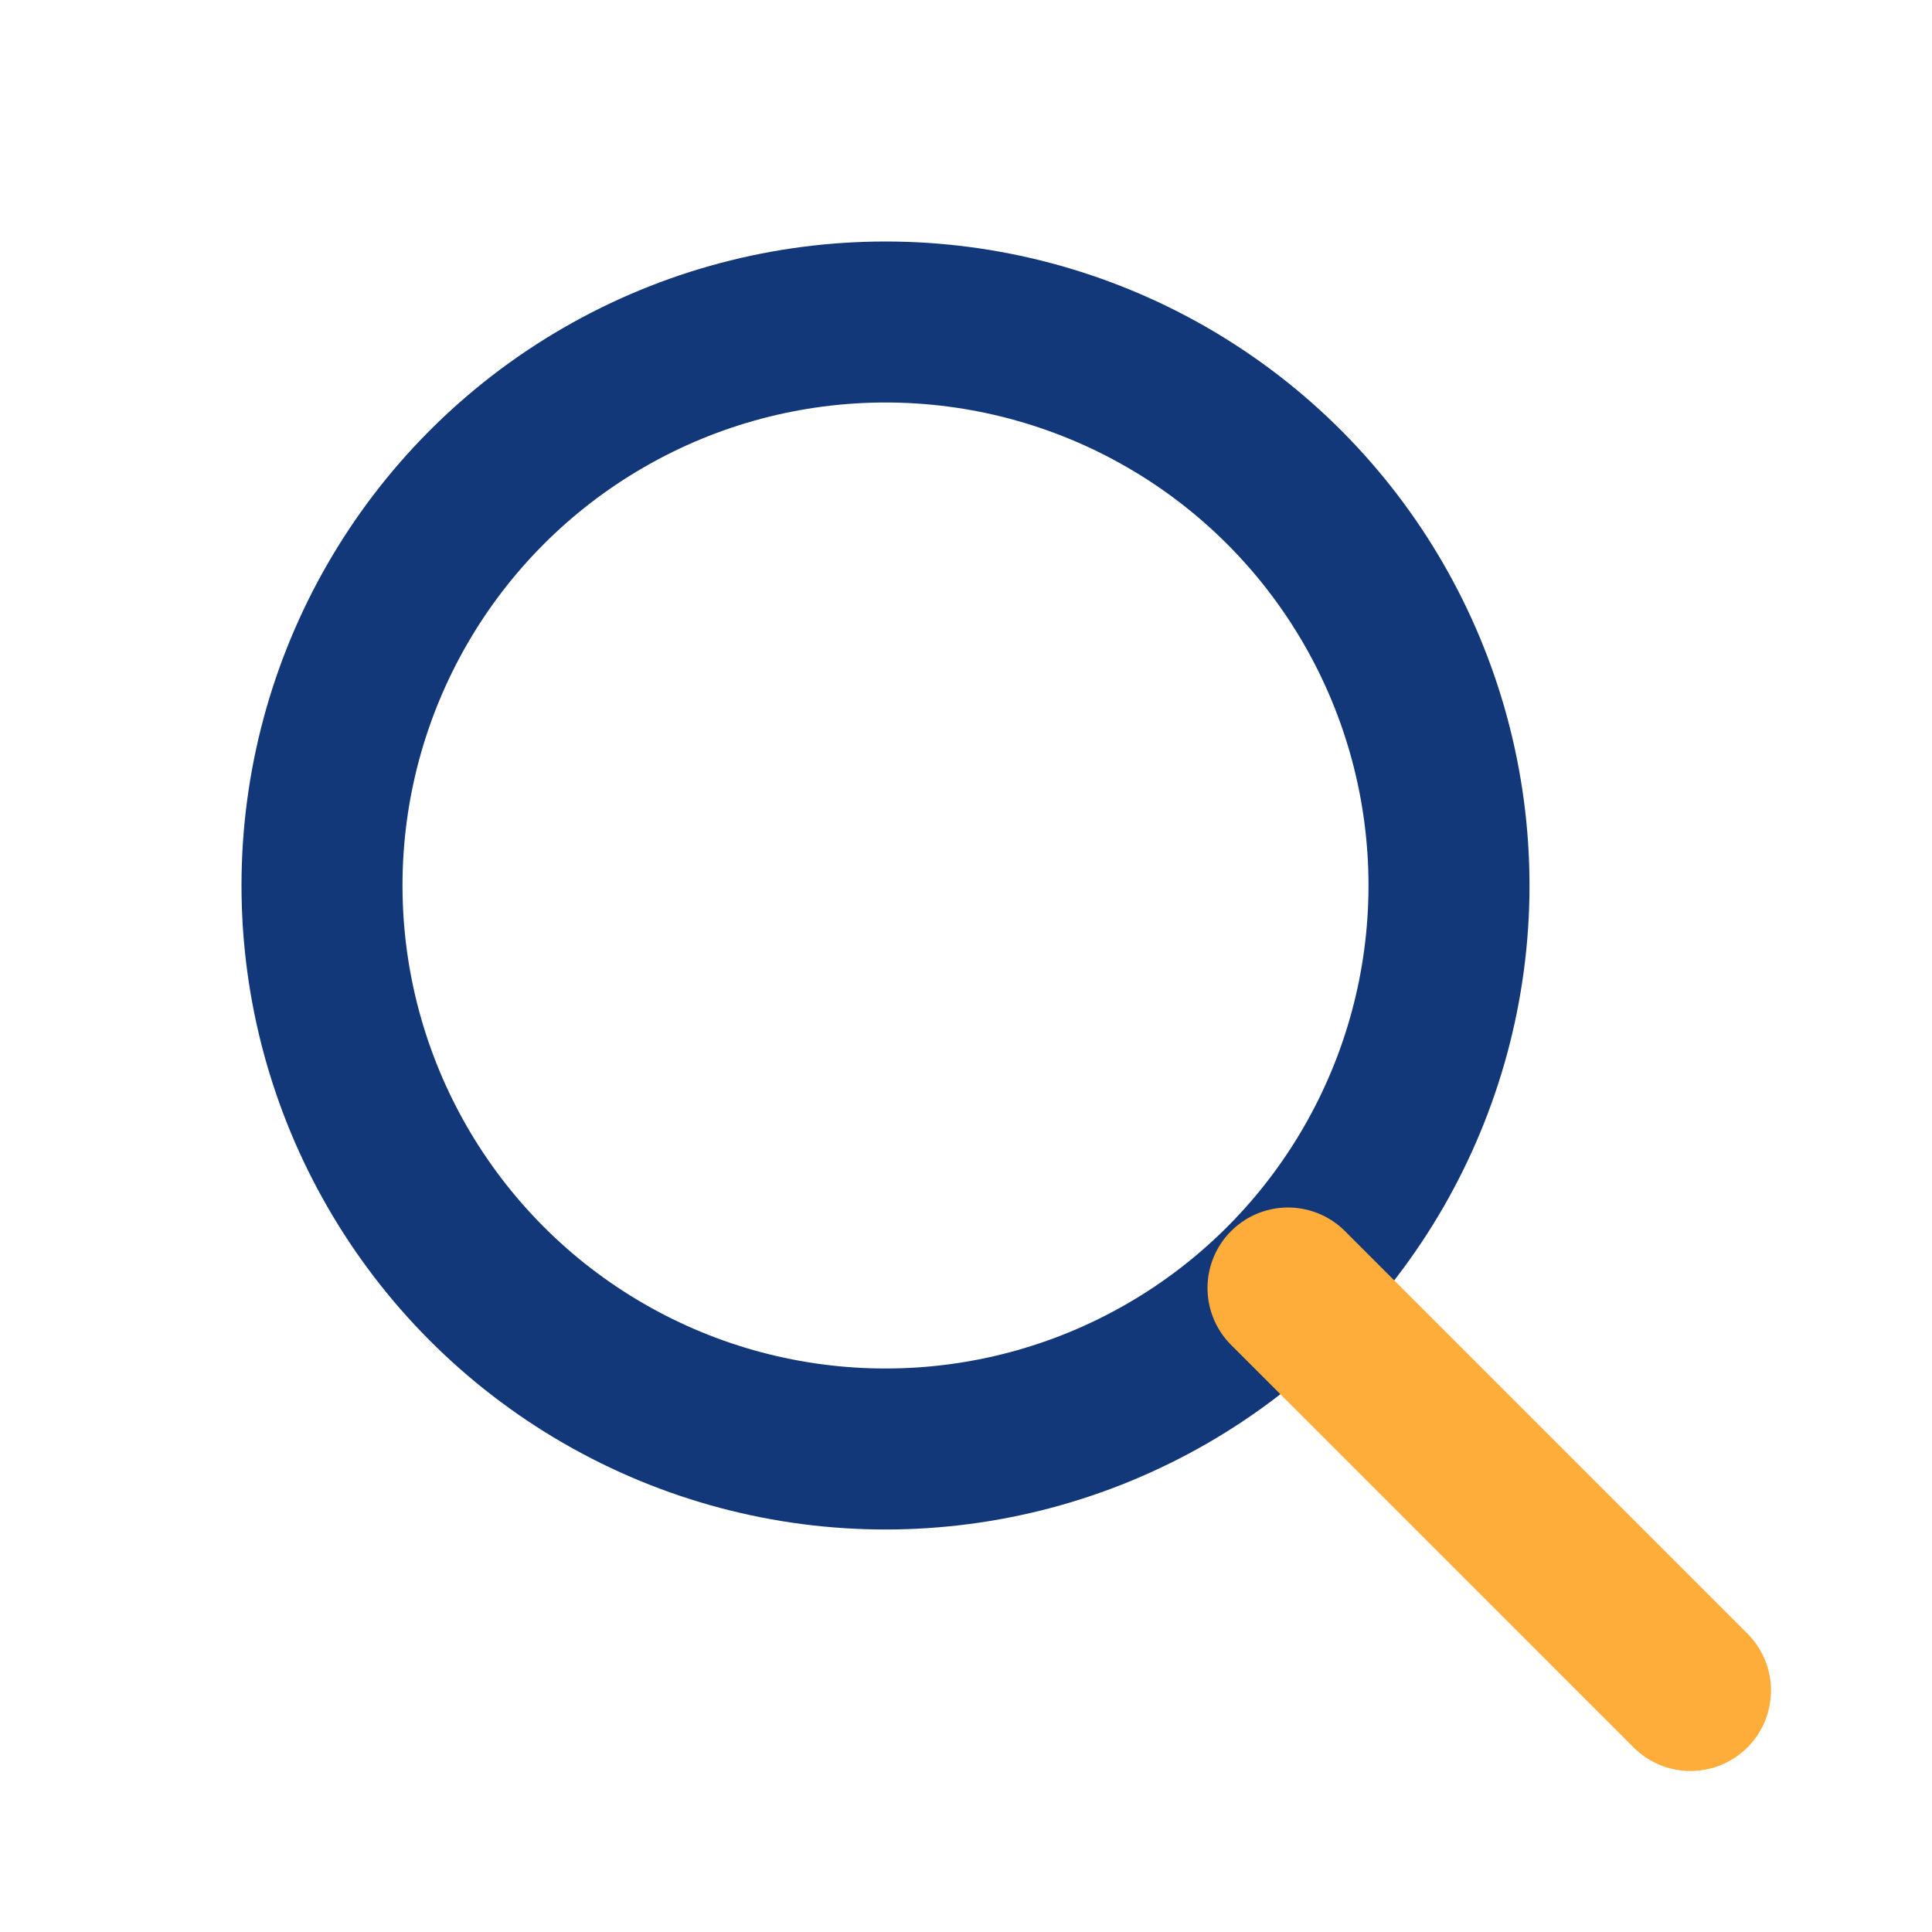 <?xml version="1.0" encoding="UTF-8"?>
<svg xmlns="http://www.w3.org/2000/svg" width="24" height="24" viewBox="0 0 24 24"><circle cx="11" cy="11" r="7" stroke="#12387A" stroke-width="2" fill="none"/><line x1="16" y1="16" x2="21" y2="21" stroke="#FFAD3A" stroke-width="2" stroke-linecap="round"/></svg>